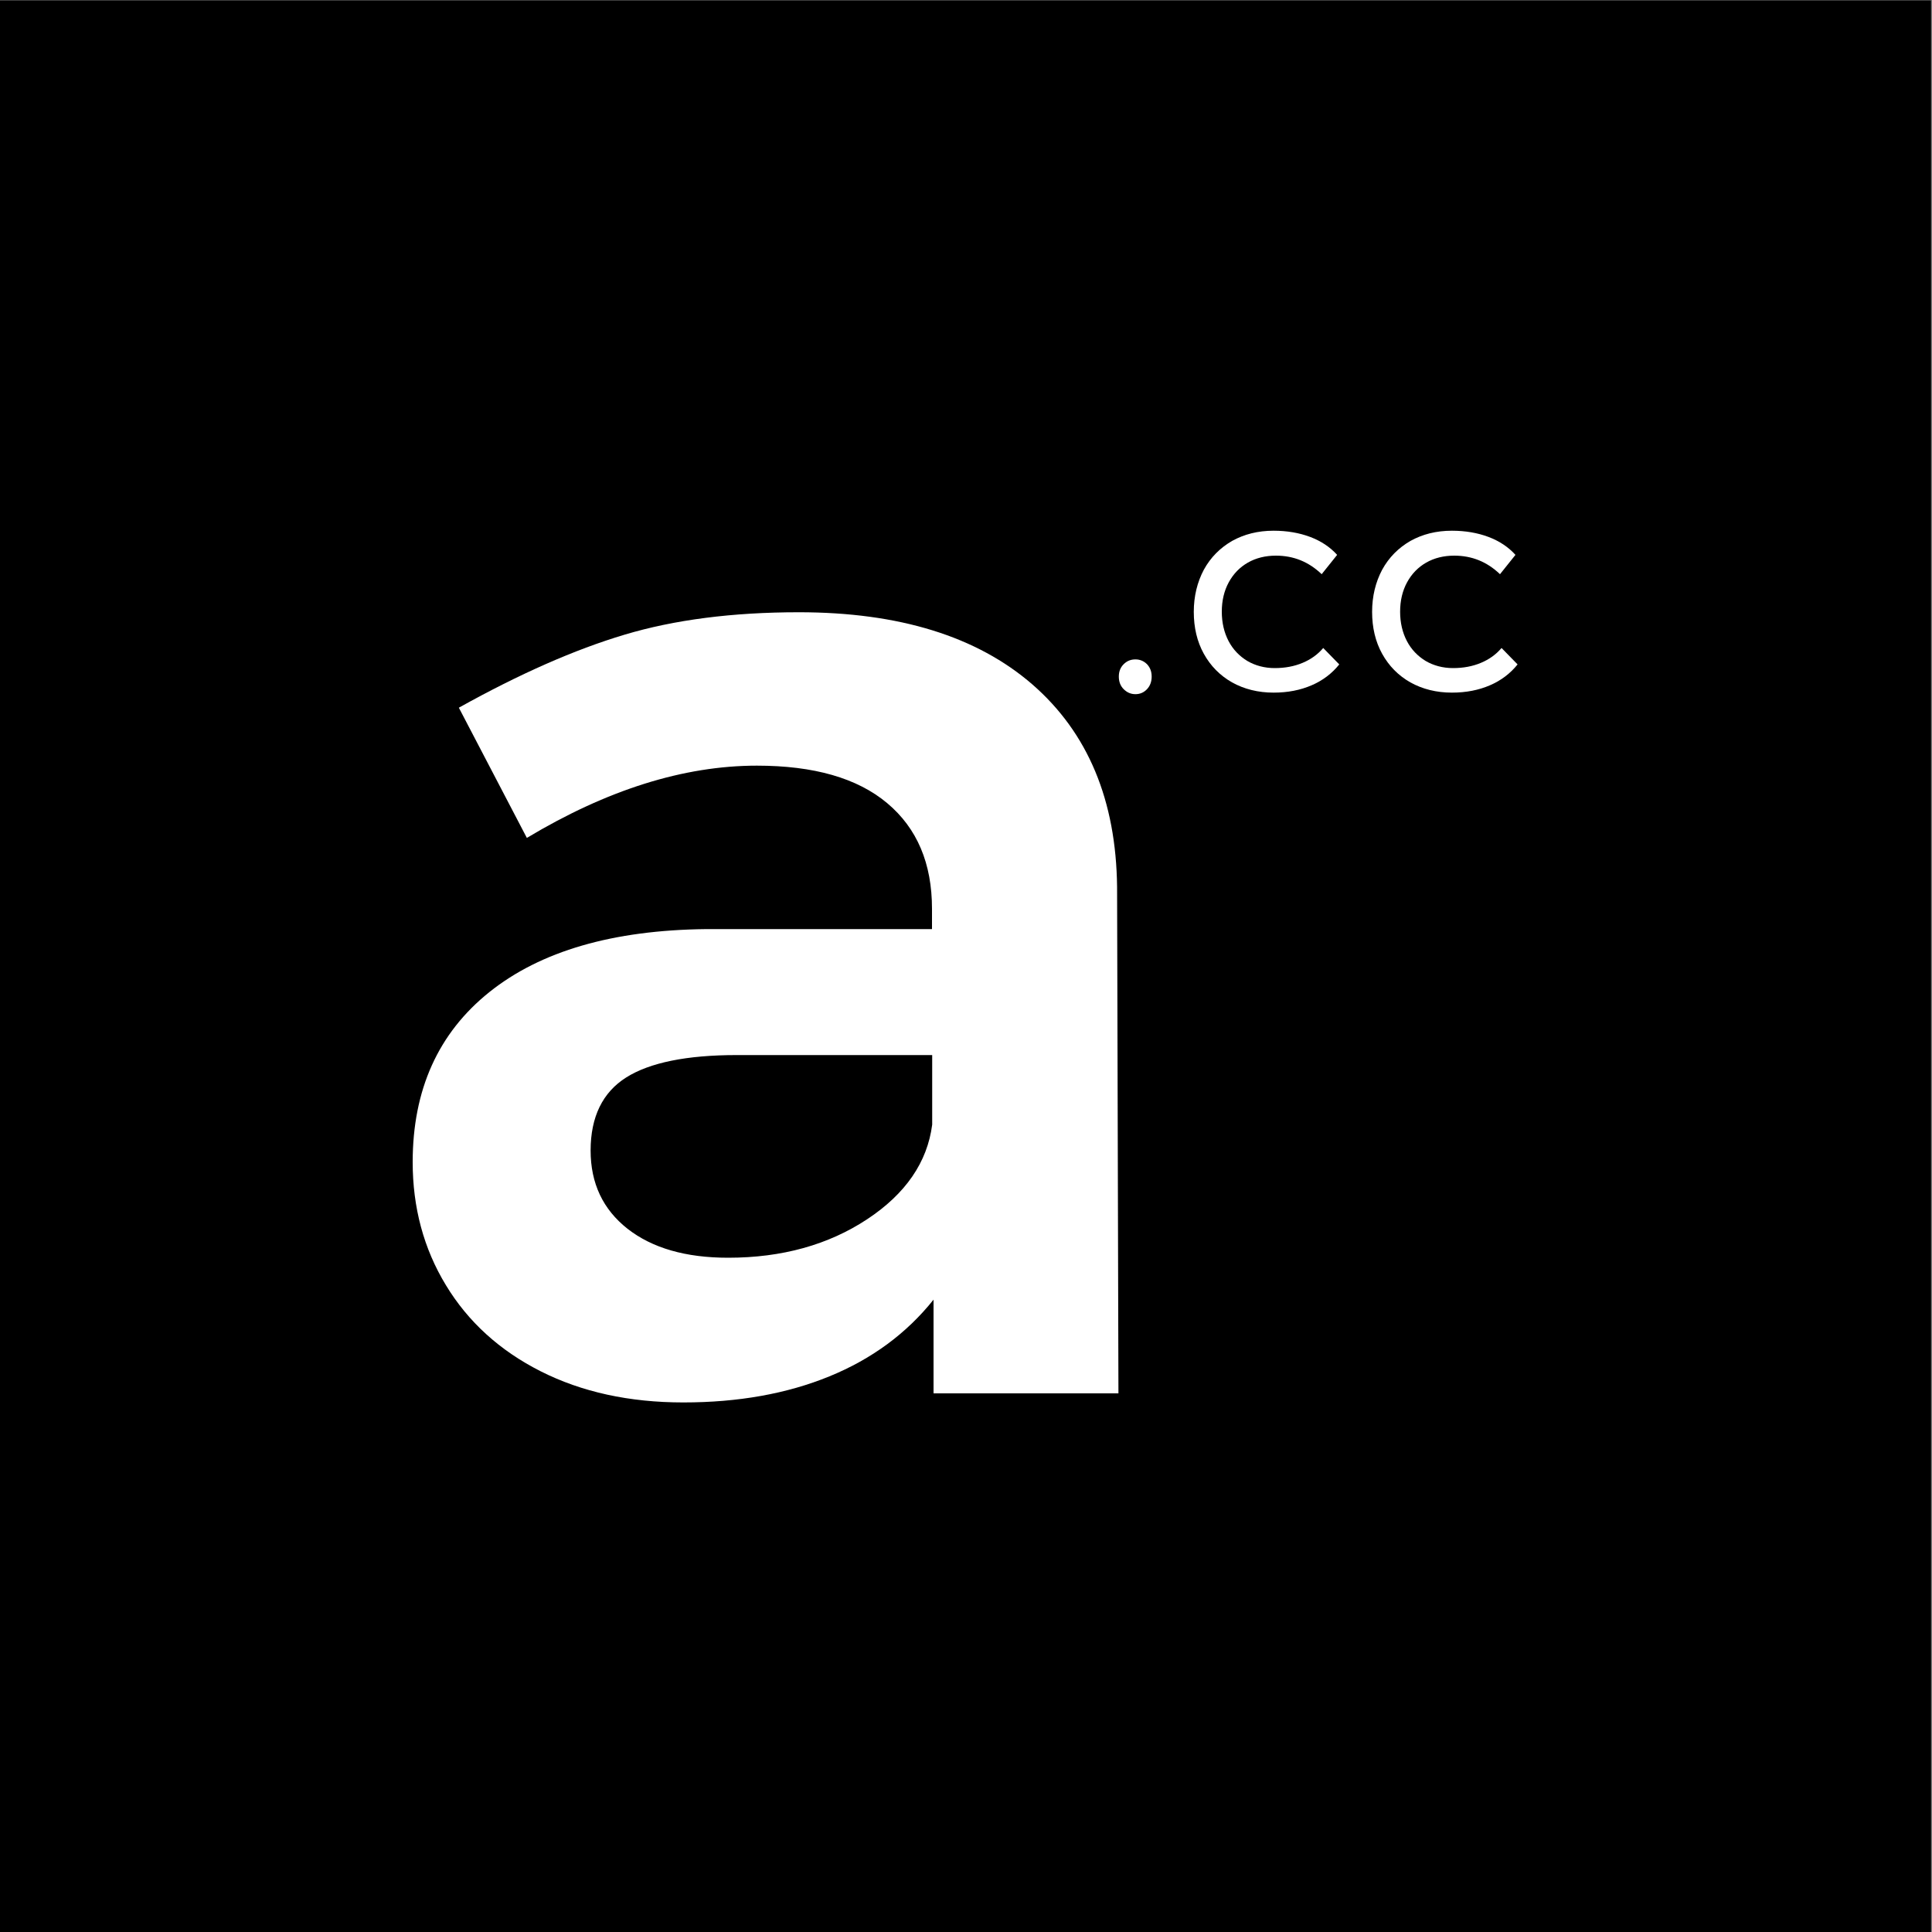 <?xml version="1.0" encoding="utf-8"?>
<!-- Generator: Adobe Illustrator 23.0.3, SVG Export Plug-In . SVG Version: 6.00 Build 0)  -->
<svg version="1.1" id="Ebene_1" xmlns="http://www.w3.org/2000/svg" xmlns:xlink="http://www.w3.org/1999/xlink" x="0px" y="0px"
	 viewBox="0 0 1000 1000" style="enable-background:new 0 0 1000 1000;" xml:space="preserve">
<rect x="0" y="0" width="1000" height="1000" fill="#808080" stroke="none"/>
<style type="text/css">
	.st0{fill:#FFFFFF;}
</style>
<g>
	<g>
		<path d="M999.5,1000.2H-0.5V0.2h1000V1000.2z"/>
	</g>
	<g>
		<g>
			<path class="st0" d="M483.2,721.4v-48.7c-14,17.5-31.9,30.7-53.9,39.7c-22,9-47.2,13.5-75.6,13.5c-28,0-52.6-5.4-73.8-16.1
				c-21.2-10.7-37.6-25.6-49.1-44.6c-11.5-18.9-17.2-40.2-17.2-63.7c0-37.4,13.2-66.8,39.7-88c26.5-21.2,63.9-32.1,112.3-32.6h116.8
				v-10.5c0-23.5-7.7-41.7-23.2-54.7c-15.5-13-38-19.4-67.4-19.4c-37.9,0-77.6,12.5-119.1,37.4l-35.2-67.4
				c31.4-17.5,60-30.1,85.8-37.8c25.7-7.7,55.8-11.6,90.2-11.6c51.9,0,92.2,12.5,120.9,37.4c28.7,25,43.3,59.9,43.8,104.8l0.7,262.1
				H483.2z M448.8,631.1c20-13.2,31.2-29.6,33.7-49v-36H381.4c-26,0-45.1,3.9-57.3,11.6c-12.2,7.7-18.4,20.4-18.4,37.8
				c0,17,6.4,30.5,19.1,40.5c12.8,10,30.1,15,52.1,15C404.8,651,428.8,644.3,448.8,631.1z"/>
		</g>
		<g>
			<path class="st0" d="M593.7,343.8c1.6,1.7,2.4,3.8,2.4,6.4s-0.8,4.8-2.4,6.5c-1.6,1.7-3.6,2.6-6,2.6c-2.4,0-4.4-0.9-6.1-2.6
				c-1.7-1.7-2.5-3.9-2.5-6.5s0.8-4.7,2.5-6.4c1.7-1.7,3.7-2.5,6.1-2.5C590.1,341.3,592.1,342.2,593.7,343.8z"/>
		</g>
		<g>
			<path class="st0" d="M660.4,287.6c-5.4,0-10.3,1.2-14.5,3.6c-4.2,2.4-7.5,5.8-9.9,10.2c-2.4,4.4-3.6,9.5-3.6,15.2
				c0,5.7,1.2,10.8,3.5,15.2c2.3,4.4,5.6,7.8,9.7,10.3c4.1,2.4,8.9,3.7,14.2,3.7c5.3,0,10.1-0.9,14.4-2.7c4.3-1.8,7.8-4.3,10.7-7.7
				l8.3,8.5c-3.8,4.7-8.5,8.3-14.3,10.8s-12.3,3.8-19.7,3.8c-8,0-15.2-1.8-21.5-5.3c-6.3-3.6-11.1-8.5-14.6-14.8
				c-3.5-6.3-5.2-13.6-5.2-21.7s1.8-15.4,5.2-21.8c3.5-6.4,8.4-11.3,14.6-14.9c6.3-3.5,13.4-5.3,21.5-5.3c7,0,13.3,1.1,18.9,3.2
				c5.6,2.1,10.3,5.2,14,9.3l-8,10C677.4,290.8,669.6,287.6,660.4,287.6z"/>
		</g>
		<g>
			<path class="st0" d="M752.7,287.6c-5.4,0-10.3,1.2-14.5,3.6c-4.2,2.4-7.5,5.8-9.9,10.2c-2.4,4.4-3.6,9.5-3.6,15.2
				c0,5.7,1.2,10.8,3.5,15.2c2.3,4.4,5.6,7.8,9.7,10.3c4.1,2.4,8.9,3.7,14.2,3.7c5.3,0,10.1-0.9,14.4-2.7c4.3-1.8,7.8-4.3,10.7-7.7
				l8.3,8.5c-3.8,4.7-8.5,8.3-14.3,10.8s-12.3,3.8-19.7,3.8c-8,0-15.2-1.8-21.5-5.3c-6.3-3.6-11.1-8.5-14.6-14.8
				c-3.5-6.3-5.2-13.6-5.2-21.7s1.8-15.4,5.2-21.8c3.5-6.4,8.4-11.3,14.6-14.9c6.3-3.5,13.4-5.3,21.5-5.3c7,0,13.3,1.1,18.9,3.2
				c5.6,2.1,10.3,5.2,14,9.3l-8,10C769.7,290.8,761.9,287.6,752.7,287.6z"/>
		</g>
	</g>
</g>
</svg>
